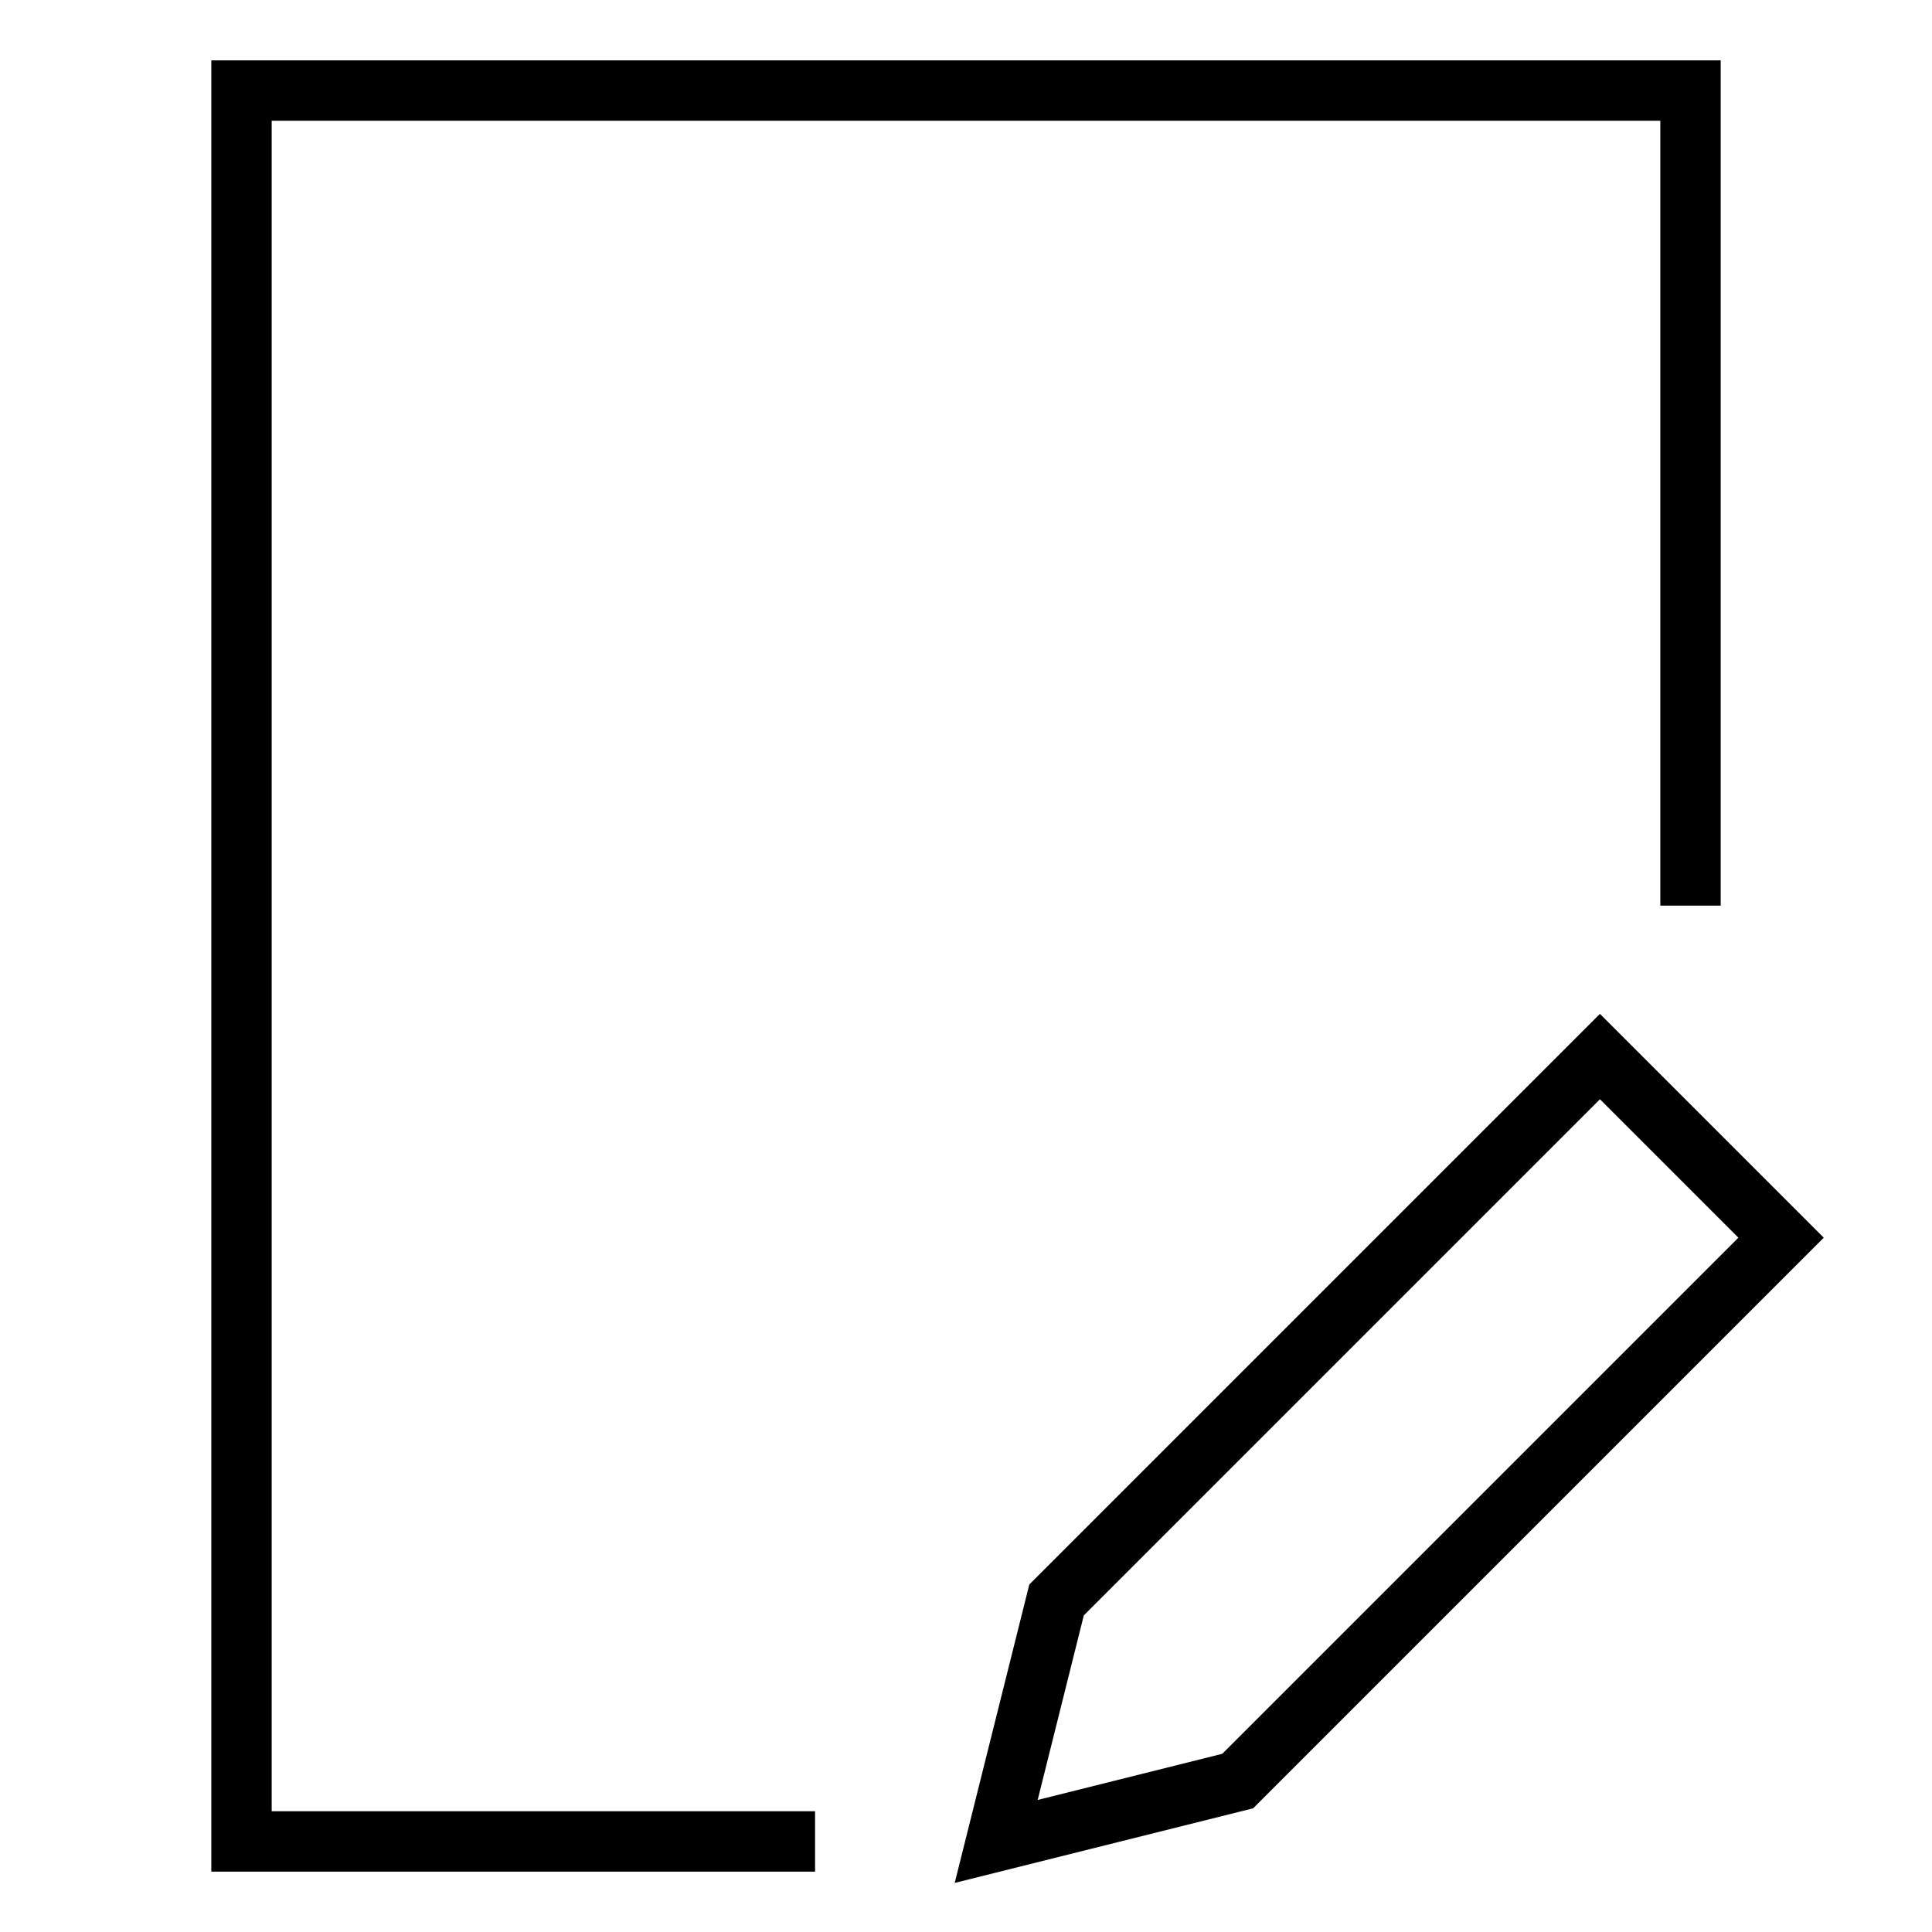 <svg xmlns="http://www.w3.org/2000/svg" xmlns:xlink="http://www.w3.org/1999/xlink" x="0px" y="0px" width="64px" height="64px" viewBox="0 0 64 64"><g stroke-width="2" transform="translate(0, 0)"><polygon data-color="color-2" points="41 59 33 61 35 53 53 35 59 41 41 59" fill="none" stroke="#000000" stroke-linecap="square" stroke-miterlimit="10" stroke-width="2" stroke-linejoin="miter"></polygon><polyline points="26 61 8 61 8 3 56 3 56 29" fill="none" stroke="#000000" stroke-linecap="square" stroke-miterlimit="10" stroke-width="2" stroke-linejoin="miter"></polyline></g></svg>